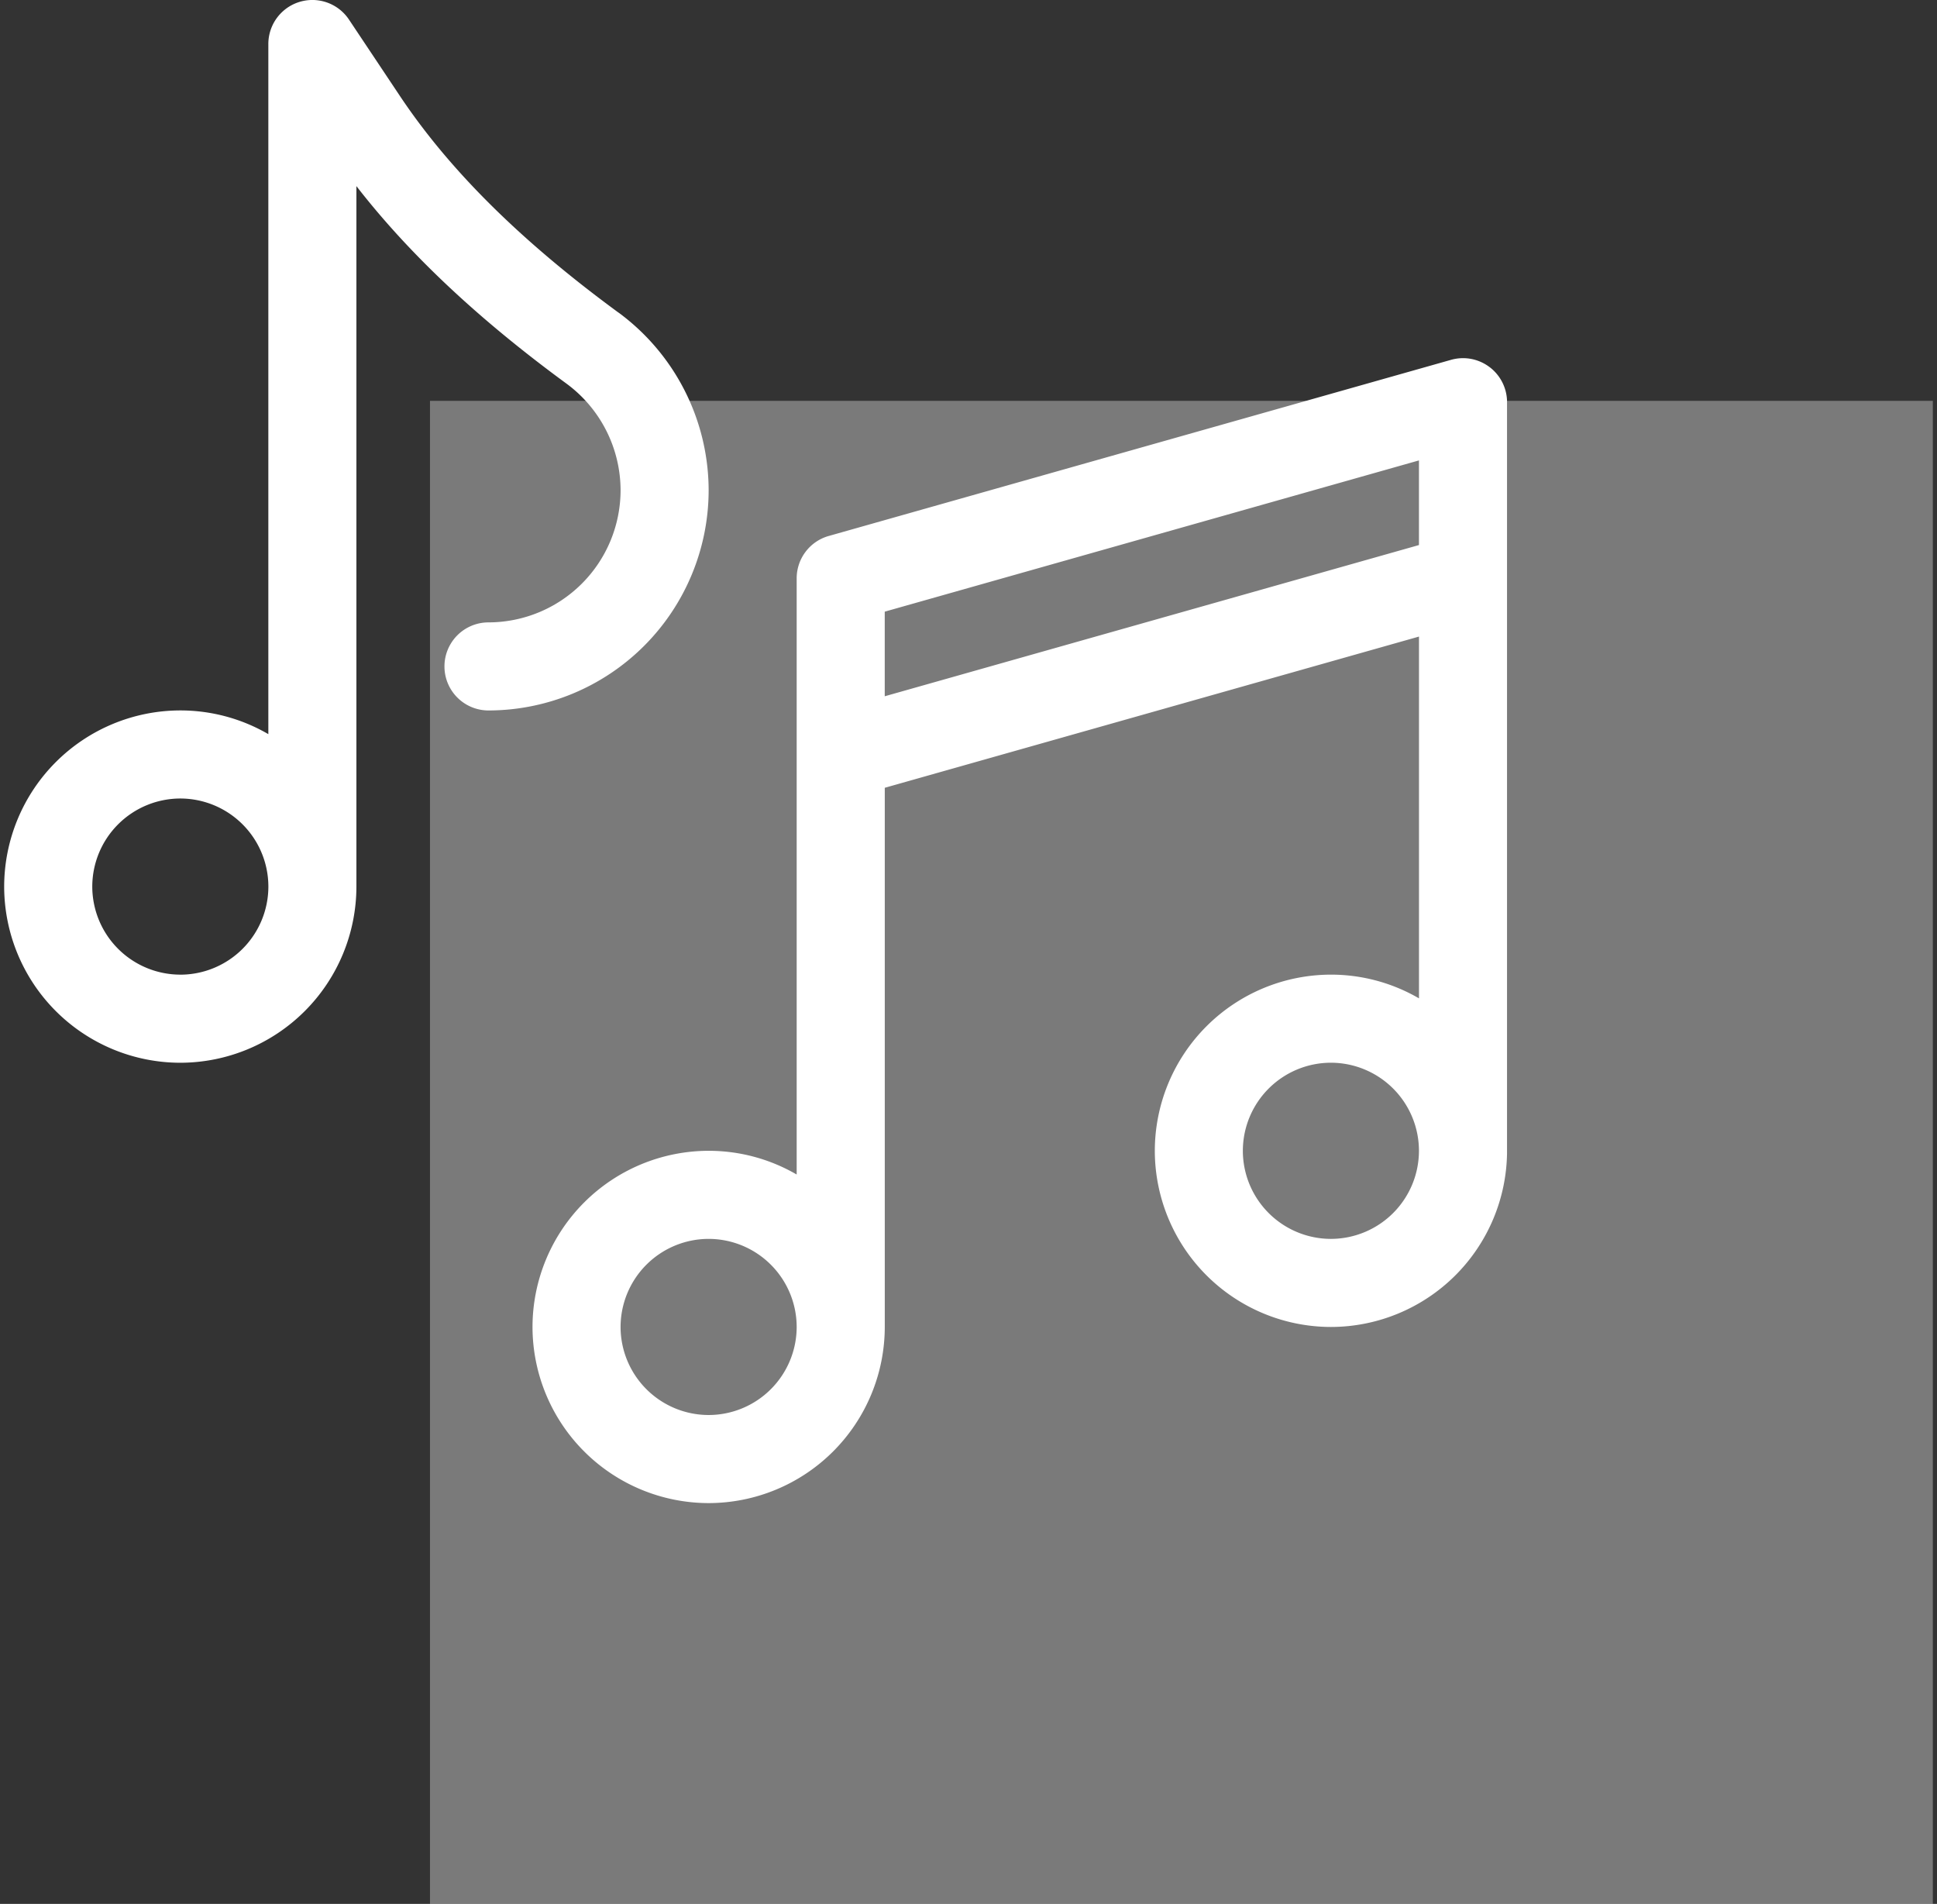 <svg xmlns="http://www.w3.org/2000/svg" width="58" height="57" fill="none" viewBox="0 0 58 57">
  <rect x="0" y="0" width="58" height="57" fill="#333333" stroke="none"/>
  <path fill="#fff" fill-opacity=".35" d="M12.875 12h45v45h-45z"/>
  <g clip-path="url(#a)">
    <path fill="#fff" d="M44.602 10.99c-.33-.25-.757-.33-1.154-.217l-18.633 5.273c-.568.16-.96.679-.96 1.268v17.849a5.239 5.239 0 0 0-2.636-.71 5.28 5.28 0 0 0-5.274 5.274A5.28 5.28 0 0 0 21.22 45a5.28 5.28 0 0 0 5.273-5.273V23.585l15.996-4.527v10.831a5.239 5.239 0 0 0-2.636-.71 5.28 5.28 0 0 0-5.274 5.274 5.28 5.28 0 0 0 5.273 5.274 5.28 5.28 0 0 0 5.274-5.274V12.041c0-.413-.194-.802-.523-1.051ZM21.219 42.363a2.64 2.64 0 0 1-2.637-2.636 2.64 2.64 0 0 1 2.637-2.637 2.64 2.64 0 0 1 2.636 2.637 2.64 2.64 0 0 1-2.636 2.636Zm18.633-5.273a2.64 2.64 0 0 1-2.637-2.637 2.64 2.64 0 0 1 2.637-2.637 2.64 2.64 0 0 1 2.636 2.637 2.64 2.64 0 0 1-2.636 2.637Zm2.636-20.772-15.996 4.527v-2.533l15.996-4.528v2.534ZM18.52 9.359c-2.924-2.144-5.067-4.268-6.55-6.493L10.45.587a1.318 1.318 0 0 0-2.415.732v20.66a5.239 5.239 0 0 0-2.637-.71 5.28 5.28 0 0 0-5.273 5.274 5.28 5.28 0 0 0 5.273 5.274 5.28 5.28 0 0 0 5.274-5.274V5.572c1.575 2.03 3.646 3.976 6.29 5.913a3.973 3.973 0 0 1 1.62 3.193 3.96 3.96 0 0 1-3.955 3.955 1.318 1.318 0 0 0 0 2.637 6.6 6.6 0 0 0 6.592-6.592 6.62 6.62 0 0 0-2.698-5.32ZM5.399 29.179a2.64 2.64 0 0 1-2.636-2.636 2.64 2.64 0 0 1 2.636-2.637 2.64 2.64 0 0 1 2.637 2.637 2.64 2.64 0 0 1-2.637 2.637Z"/>
  </g>
  <defs>
    <clipPath id="a">
      <path fill="#fff" d="M0 0h45v45H0z" transform="translate(.125)"/>
    </clipPath>
  </defs>
</svg>
